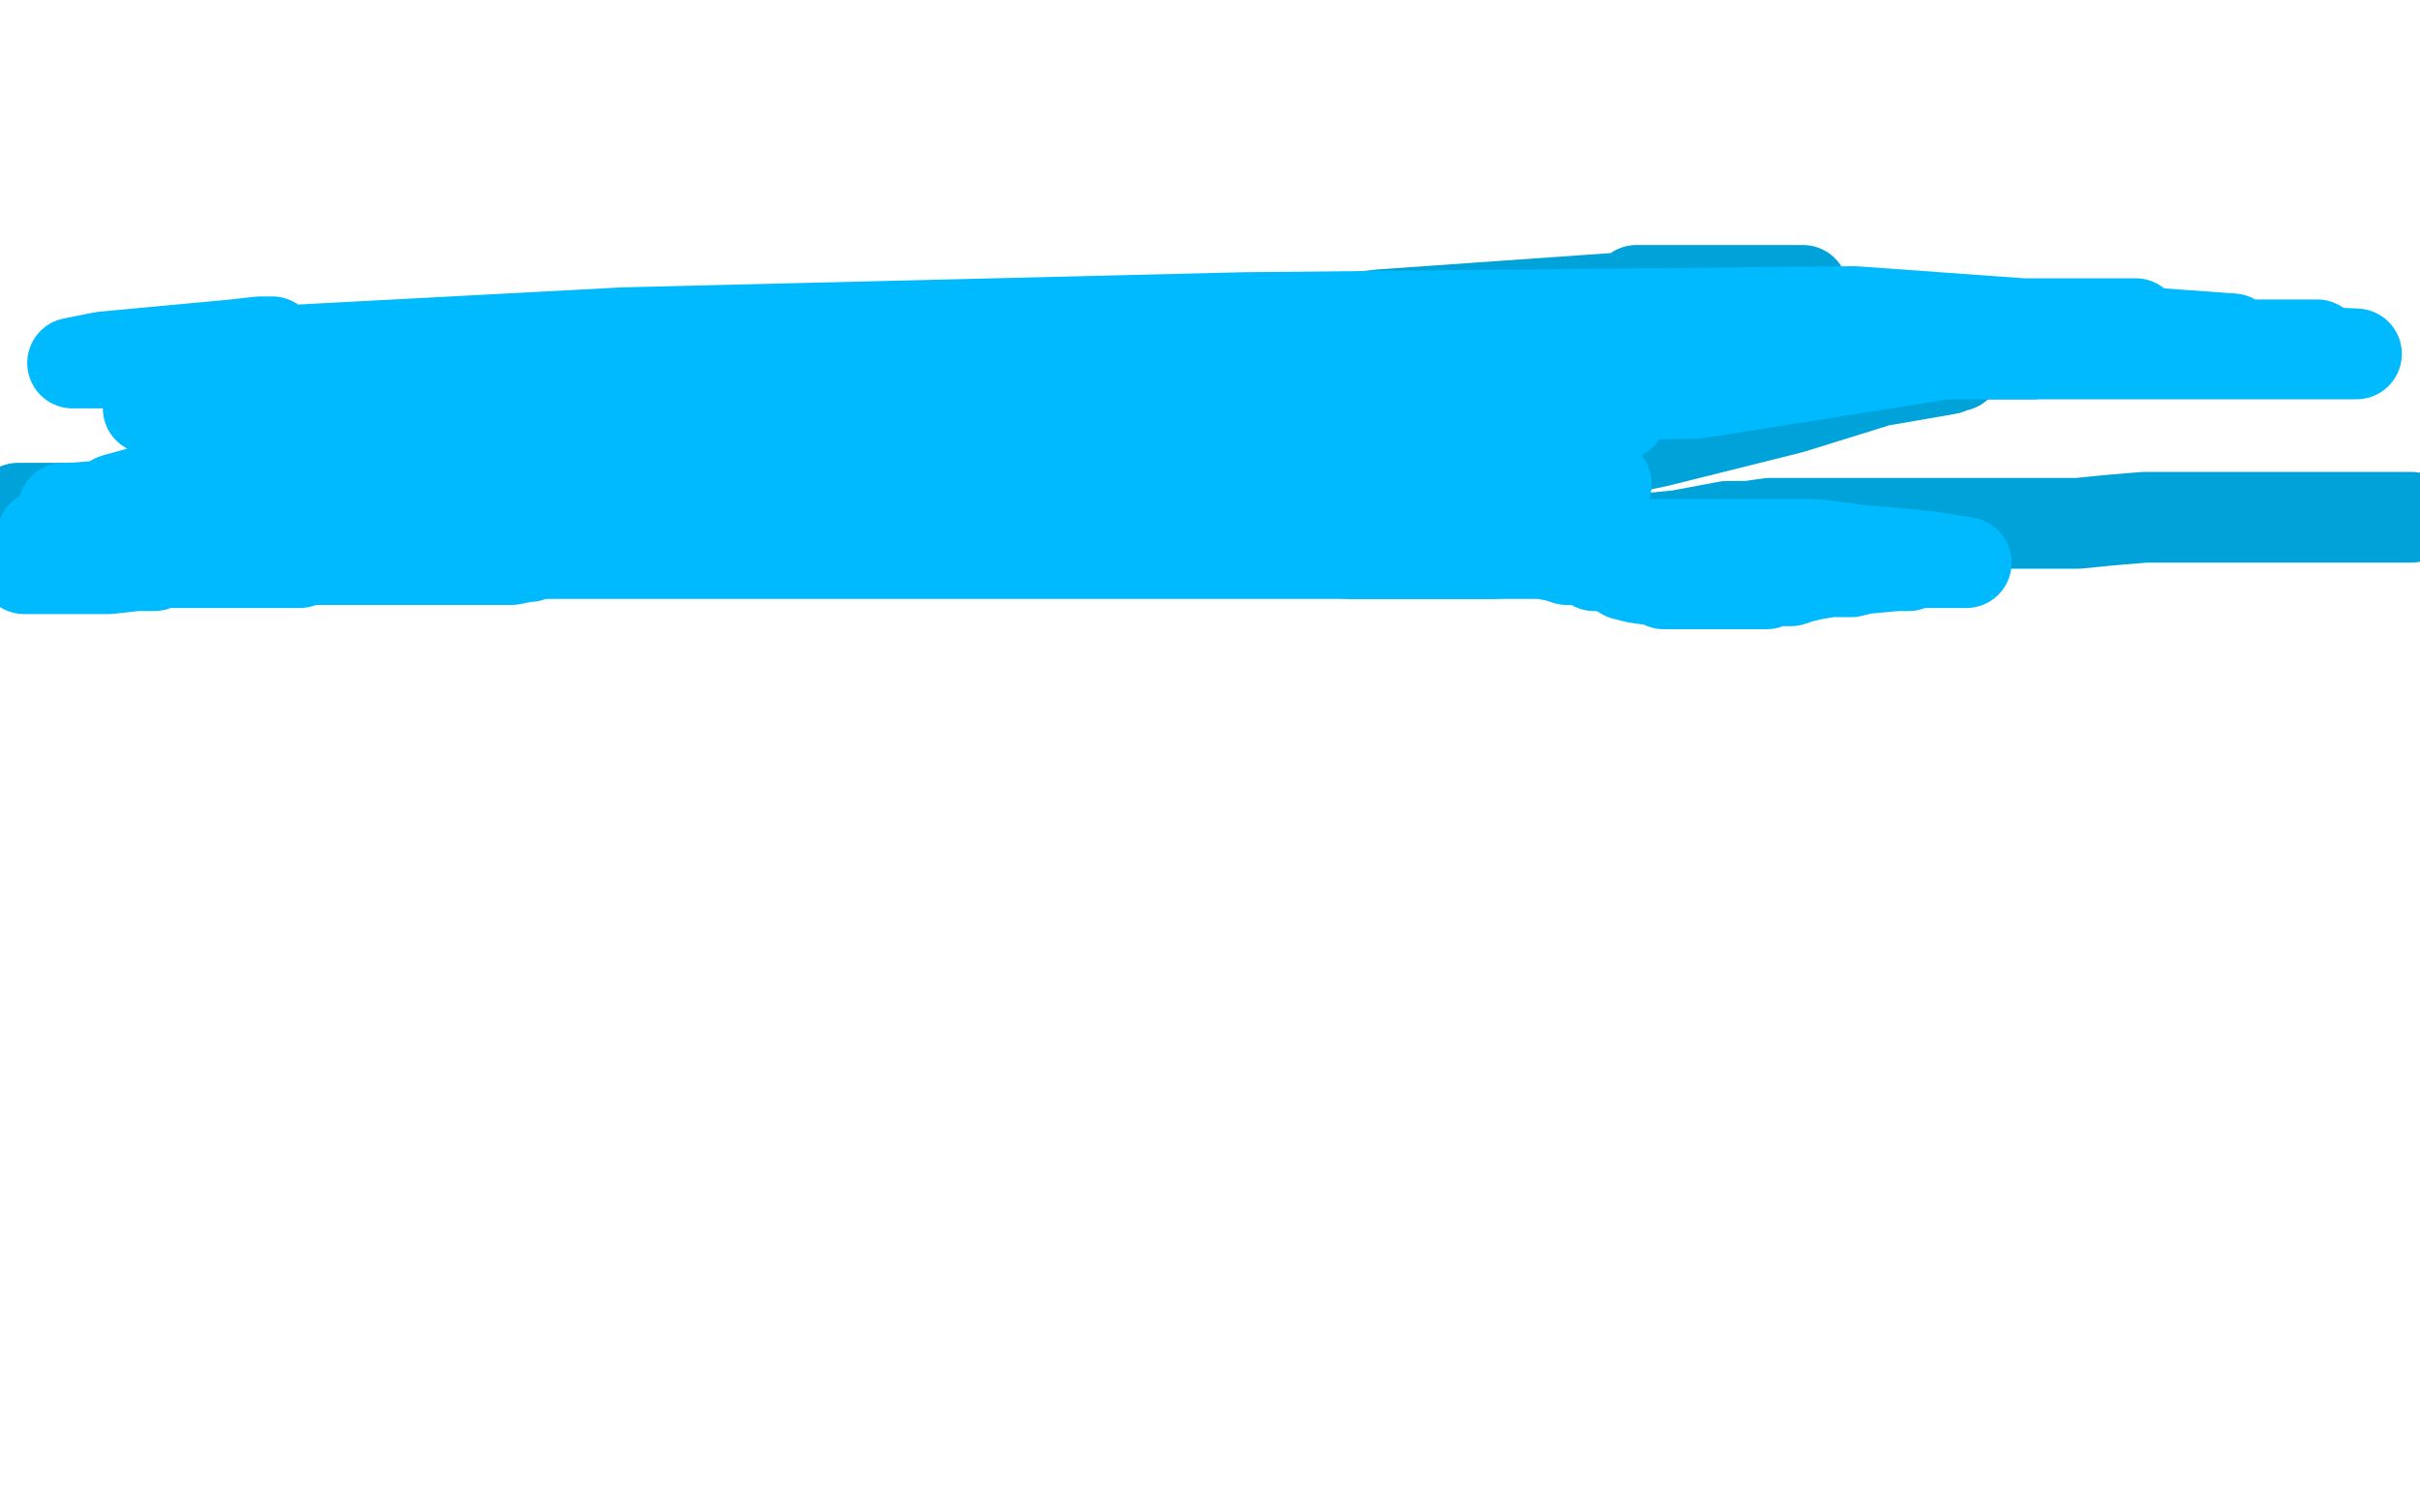 <?xml version="1.0" standalone="no"?>
<!DOCTYPE svg PUBLIC "-//W3C//DTD SVG 1.1//EN"
"http://www.w3.org/Graphics/SVG/1.1/DTD/svg11.dtd">

<svg width="800" height="500" version="1.1" xmlns="http://www.w3.org/2000/svg" xmlns:xlink="http://www.w3.org/1999/xlink" style="stroke-antialiasing: false"><desc>This SVG has been created on https://colorillo.com/</desc><rect x='0' y='0' width='800' height='500' style='fill: rgb(255,255,255); stroke-width:0' /><polyline points="6,168 9,168 14,168 23,168 48,168 60,168 70,168 81,168 83,168 84,168 85,168 86,168 87,168 100,168 112,168 125,168 148,169 160,170 169,170 181,171 182,171 184,171 186,171 189,171 192,171 197,171 214,171 221,171 230,171 249,171 255,171 261,171 268,172 270,172 273,172 281,172 286,172 291,172 301,173 305,173 311,173 325,173 332,173 336,173 344,174 349,174 355,174 373,175 381,176 391,178 416,180 427,181 437,182 446,183 448,183 464,183 477,183 493,183 517,181 524,181 530,181 538,179 545,178 555,177 571,174 578,174 585,173 595,173 614,173 623,173 631,173 653,173 661,173 666,173 679,173 687,173 697,172 709,171 717,171 727,171 749,171 760,171 772,171 797,171" style="fill: none; stroke: #00a3d9; stroke-width: 30; stroke-linejoin: round; stroke-linecap: round; stroke-antialiasing: false; stroke-antialias: 0; opacity: 1.0"/>
<polyline points="476,178 466,175 466,175 460,173 460,173 457,173 457,173 441,173 441,173 433,173 433,173 425,173 425,173 419,173 419,173 418,173 418,172 426,171 447,167 548,146 592,135 621,126 644,122 646,121 647,121 642,121 618,121 556,121 399,121 359,121 337,121 335,121 339,121 369,119 448,117 537,117 645,117 662,117 668,117 672,117 656,117 481,117 381,117 316,117 286,117 284,117 304,117 372,113 457,104 571,96 588,96 595,96 596,96 590,96 557,96 547,96 543,96 541,96" style="fill: none; stroke: #00a3d9; stroke-width: 30; stroke-linejoin: round; stroke-linecap: round; stroke-antialiasing: false; stroke-antialias: 0; opacity: 1.0"/>
<polyline points="42,172 43,171 43,171 43,170 43,170 43,169 43,169 40,167 40,167 39,166 39,166 38,165 38,165 67,157 222,133 280,127 306,123 323,122 326,122 327,122 314,122 260,122 173,127 63,135 53,135 49,135 70,135 154,135 356,137 413,137 435,137 448,137 442,137 290,137 195,137 155,137 144,137 150,137 186,137 361,137 418,137 435,137 444,137 438,137 319,137 243,137 205,137 195,137 206,137 375,137 472,137 518,137 536,137 529,137 473,139 232,146 157,146 122,147 121,147 123,147 236,147 346,147 433,147 485,147 490,147 485,147 331,147 218,147 147,147 117,148 119,148 251,148 370,151 467,153 527,159 530,159 531,160 505,160 413,160 308,160 223,162 218,162 217,162 294,162 380,162 478,164 487,165 489,165 484,166 452,166 366,166 212,166 195,167 191,167 188,167 189,167 203,167 244,167 320,169 330,169 332,169 331,170 308,171 229,173 80,175 66,175 60,175 59,175 61,175 84,175 216,175 265,175 289,175 303,175 304,175 305,175 304,175 296,175 267,177 147,183 109,183 95,184 86,184 85,184 84,184 83,184 82,184 75,184 69,184 64,184 60,184 59,184 58,184 57,184 56,184 50,184 45,183 39,182 30,179 29,179 28,179 27,179 27,178 26,178 25,178 24,178 24,177 23,177 22,177 21,177 20,177 19,177 18,177 17,177 16,177 15,177 14,177" style="fill: none; stroke: #00baff; stroke-width: 30; stroke-linejoin: round; stroke-linecap: round; stroke-antialiasing: false; stroke-antialias: 0; opacity: 1.0"/>
<polyline points="8,188 10,188 10,188 17,188 17,188 23,188 23,188 29,188 29,188 36,188 36,188 45,187 45,187 48,187 48,187 50,187 51,187 53,186 54,186 56,186 61,186 66,186 73,186 84,186 87,186 89,186 92,186 94,186 96,186 99,186 102,185 106,185 115,185 118,185 121,185 123,185 125,185 126,185 127,185 128,185 129,185 136,185 139,185 143,185 151,185 155,185 158,185 165,185 169,185 174,184 175,184 177,183 179,183 182,183 185,183 188,183 199,183 205,183 208,183 213,183 215,183 216,183 219,183 221,183 223,183 232,183 237,183 242,183 251,183 258,183 266,183 280,183 285,183 289,183 291,183 298,183 305,183 318,183 331,183 349,183 353,183 354,183 355,183 356,183 362,183 367,183 380,183 383,183 386,183 387,183 388,183 389,183 390,183 392,183 399,183 403,183 407,183 413,183 414,183 415,183 416,183 417,183 421,183 424,183 429,183 436,183 439,183 441,183 444,183 445,183 447,183 449,183 452,183 456,183 462,183 465,183 468,183 472,183 475,183 478,183 482,183 489,183 493,183 496,183 498,183 500,183 501,183 503,183 505,183 506,183 510,183 515,184 518,185 524,185 525,186 527,187 529,187 530,187 531,187 532,187 537,190 541,191 548,192 550,193 552,193 553,193 554,193 555,193 556,193 557,193 558,193 559,193 561,193 562,193 563,193 565,193 566,193 569,193 570,193 572,193 574,193 575,193 576,193 579,193 580,193 581,193 584,193 586,192 587,192 592,192 595,191 599,190 605,189 608,189 612,189 616,188 627,187 631,187 634,186 640,186 643,186 647,186 648,186 649,186 650,186 638,184 628,183 616,182 600,180 595,180 588,180 582,180 572,180 564,180 553,180 529,180 517,180 489,180 476,180 466,180 456,180 431,179 415,179 388,179 325,177 286,176 248,174 173,169 139,165 109,165 68,165 51,165 36,167 24,168 23,168 21,168 34,168 113,159 441,126 587,119 717,114 779,117 515,117 385,117 270,117 116,117 88,117 76,117 73,117 91,117 388,109 582,107 706,107 561,130 426,133 334,135 263,135 258,135 256,135 268,135 328,130 456,120 588,114 766,114 741,114 340,115 211,117 124,117 77,117 74,117 206,110 411,105 613,103 738,112 531,117 307,117 67,120 35,120 24,120 34,118 77,114 86,113 90,113" style="fill: none; stroke: #00baff; stroke-width: 30; stroke-linejoin: round; stroke-linecap: round; stroke-antialiasing: false; stroke-antialias: 0; opacity: 1.0"/>
</svg>
